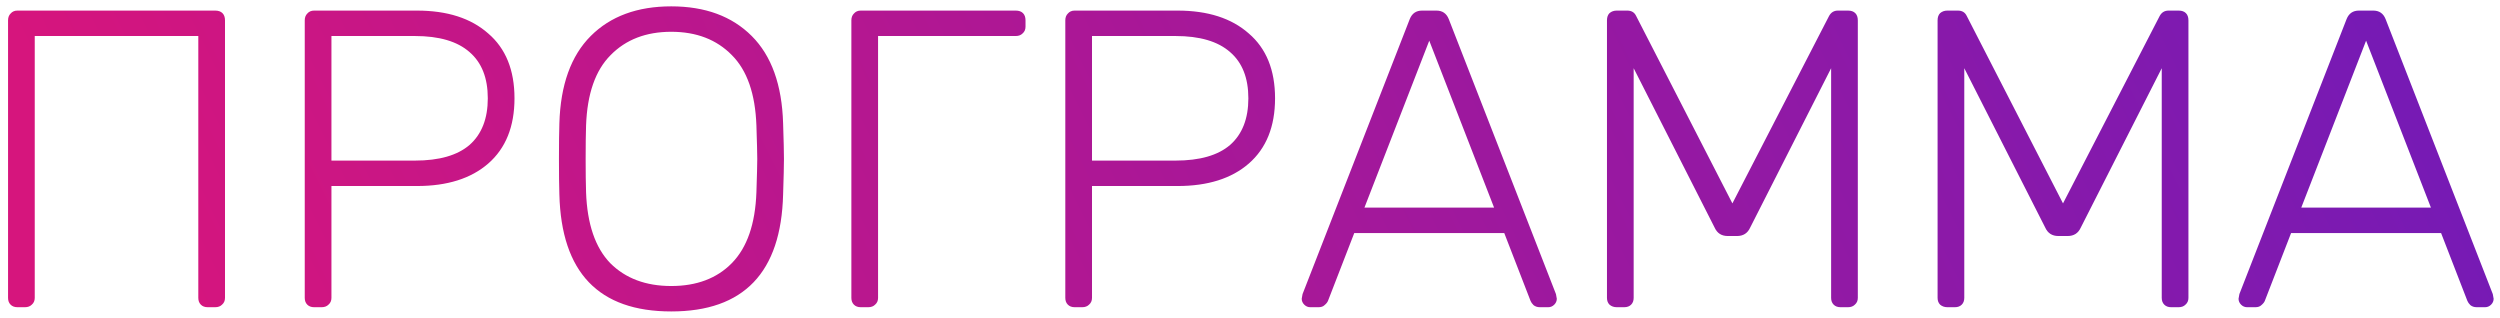 <?xml version="1.0" encoding="UTF-8"?> <svg xmlns="http://www.w3.org/2000/svg" width="236" height="30" viewBox="0 0 236 30" fill="none"> <path d="M1.64 29C1.373 29 1.16 28.92 1 28.76C0.84 28.6 0.76 28.387 0.76 28.12V1.92C0.76 1.653 0.84 1.44 1 1.28C1.16 1.093 1.373 1 1.64 1H20.32C20.613 1 20.84 1.08 21 1.24C21.16 1.4 21.24 1.627 21.24 1.92V28.12C21.24 28.387 21.147 28.6 20.96 28.76C20.8 28.92 20.587 29 20.32 29H19.6C19.333 29 19.12 28.92 18.96 28.76C18.8 28.6 18.72 28.387 18.72 28.12V3.4H3.28V28.12C3.28 28.387 3.187 28.6 3 28.76C2.84 28.92 2.627 29 2.36 29H1.64ZM29.648 29C29.381 29 29.168 28.92 29.008 28.76C28.848 28.6 28.768 28.387 28.768 28.12V1.92C28.768 1.653 28.848 1.44 29.008 1.28C29.168 1.093 29.381 1 29.648 1H39.368C42.221 1 44.461 1.72 46.088 3.16C47.741 4.573 48.568 6.613 48.568 9.28C48.568 11.947 47.741 14 46.088 15.44C44.461 16.853 42.221 17.56 39.368 17.56H31.288V28.12C31.288 28.387 31.195 28.6 31.008 28.76C30.848 28.92 30.634 29 30.368 29H29.648ZM39.168 15.16C41.461 15.16 43.181 14.667 44.328 13.68C45.474 12.667 46.048 11.2 46.048 9.28C46.048 7.36 45.474 5.907 44.328 4.92C43.181 3.907 41.461 3.4 39.168 3.4H31.288V15.16H39.168ZM63.365 29.4C56.512 29.4 52.992 25.72 52.805 18.36C52.778 17.56 52.765 16.44 52.765 15C52.765 13.56 52.778 12.44 52.805 11.64C52.912 8.013 53.898 5.267 55.765 3.4C57.632 1.533 60.165 0.6 63.365 0.6C66.565 0.6 69.098 1.533 70.965 3.4C72.832 5.267 73.818 8.013 73.925 11.64C73.978 13.24 74.005 14.36 74.005 15C74.005 15.64 73.978 16.76 73.925 18.36C73.738 25.72 70.218 29.4 63.365 29.4ZM63.365 27C65.765 27 67.672 26.28 69.085 24.84C70.525 23.373 71.298 21.147 71.405 18.16C71.458 16.56 71.485 15.507 71.485 15C71.485 14.493 71.458 13.44 71.405 11.84C71.298 8.853 70.525 6.64 69.085 5.2C67.645 3.733 65.738 3 63.365 3C60.992 3 59.085 3.733 57.645 5.2C56.205 6.64 55.432 8.853 55.325 11.84C55.298 12.64 55.285 13.693 55.285 15C55.285 16.307 55.298 17.36 55.325 18.16C55.432 21.147 56.192 23.373 57.605 24.84C59.045 26.28 60.965 27 63.365 27ZM81.249 29C80.983 29 80.769 28.92 80.609 28.76C80.449 28.6 80.369 28.387 80.369 28.12V1.92C80.369 1.653 80.449 1.44 80.609 1.28C80.769 1.093 80.983 1 81.249 1H95.889C96.183 1 96.409 1.08 96.569 1.24C96.729 1.4 96.809 1.627 96.809 1.92V2.52C96.809 2.787 96.716 3 96.529 3.16C96.369 3.32 96.156 3.4 95.889 3.4H82.889V28.12C82.889 28.387 82.796 28.6 82.609 28.76C82.449 28.92 82.236 29 81.969 29H81.249ZM101.445 29C101.178 29 100.965 28.92 100.805 28.76C100.645 28.6 100.565 28.387 100.565 28.12V1.92C100.565 1.653 100.645 1.44 100.805 1.28C100.965 1.093 101.178 1 101.445 1H111.165C114.018 1 116.258 1.72 117.885 3.16C119.538 4.573 120.365 6.613 120.365 9.28C120.365 11.947 119.538 14 117.885 15.44C116.258 16.853 114.018 17.56 111.165 17.56H103.085V28.12C103.085 28.387 102.991 28.6 102.805 28.76C102.645 28.92 102.431 29 102.165 29H101.445ZM110.965 15.16C113.258 15.16 114.978 14.667 116.125 13.68C117.271 12.667 117.845 11.2 117.845 9.28C117.845 7.36 117.271 5.907 116.125 4.92C114.978 3.907 113.258 3.4 110.965 3.4H103.085V15.16H110.965ZM123.682 29C123.469 29 123.282 28.92 123.122 28.76C122.962 28.6 122.882 28.413 122.882 28.2L122.962 27.76L133.082 1.8C133.295 1.267 133.682 1 134.242 1H135.602C136.162 1 136.549 1.267 136.762 1.8L146.882 27.76L146.962 28.2C146.962 28.413 146.882 28.6 146.722 28.76C146.562 28.92 146.375 29 146.162 29H145.362C145.122 29 144.922 28.933 144.762 28.8C144.629 28.667 144.535 28.533 144.482 28.4L142.002 22H127.842L125.362 28.4C125.309 28.533 125.202 28.667 125.042 28.8C124.909 28.933 124.722 29 124.482 29H123.682ZM141.042 19.6L134.922 3.84L128.802 19.6H141.042ZM152.618 29C152.351 29 152.124 28.92 151.938 28.76C151.778 28.6 151.698 28.387 151.698 28.12V1.92C151.698 1.627 151.778 1.4 151.938 1.24C152.124 1.08 152.351 1 152.618 1H153.618C154.018 1 154.298 1.173 154.458 1.52L163.538 19.2L172.658 1.52C172.844 1.173 173.124 1 173.498 1H174.458C174.751 1 174.978 1.08 175.138 1.24C175.298 1.4 175.378 1.627 175.378 1.92V28.12C175.378 28.387 175.284 28.6 175.098 28.76C174.938 28.92 174.724 29 174.458 29H173.738C173.471 29 173.258 28.92 173.098 28.76C172.938 28.6 172.858 28.387 172.858 28.12V6.44L165.218 21.48C164.978 22.013 164.564 22.28 163.978 22.28H163.098C162.511 22.28 162.098 22.013 161.858 21.48L154.218 6.44V28.12C154.218 28.387 154.138 28.6 153.978 28.76C153.818 28.92 153.604 29 153.338 29H152.618ZM183.828 29C183.562 29 183.335 28.92 183.148 28.76C182.988 28.6 182.908 28.387 182.908 28.12V1.92C182.908 1.627 182.988 1.4 183.148 1.24C183.335 1.08 183.562 1 183.828 1H184.828C185.228 1 185.508 1.173 185.668 1.52L194.748 19.2L203.868 1.52C204.055 1.173 204.335 1 204.708 1H205.668C205.962 1 206.188 1.08 206.348 1.24C206.508 1.4 206.588 1.627 206.588 1.92V28.12C206.588 28.387 206.495 28.6 206.308 28.76C206.148 28.92 205.935 29 205.668 29H204.948C204.682 29 204.468 28.92 204.308 28.76C204.148 28.6 204.068 28.387 204.068 28.12V6.44L196.428 21.48C196.188 22.013 195.775 22.28 195.188 22.28H194.308C193.722 22.28 193.308 22.013 193.068 21.48L185.428 6.44V28.12C185.428 28.387 185.348 28.6 185.188 28.76C185.028 28.92 184.815 29 184.548 29H183.828ZM212.119 29C211.906 29 211.719 28.92 211.559 28.76C211.399 28.6 211.319 28.413 211.319 28.2L211.399 27.76L221.519 1.8C221.733 1.267 222.119 1 222.679 1H224.039C224.599 1 224.986 1.267 225.199 1.8L235.319 27.76L235.399 28.2C235.399 28.413 235.319 28.6 235.159 28.76C234.999 28.92 234.813 29 234.599 29H233.799C233.559 29 233.359 28.933 233.199 28.8C233.066 28.667 232.973 28.533 232.919 28.4L230.439 22H216.279L213.799 28.4C213.746 28.533 213.639 28.667 213.479 28.8C213.346 28.933 213.159 29 212.919 29H212.119ZM229.479 19.6L223.359 3.84L217.239 19.6H229.479Z" fill="url(#paint0_linear)"></path> <defs> <linearGradient id="paint0_linear" x1="301.644" y1="-10" x2="55.029" y2="111.995" gradientUnits="userSpaceOnUse"> <stop stop-color="#531CC9"></stop> <stop offset="1" stop-color="#D6157D"></stop> </linearGradient> </defs> </svg> 